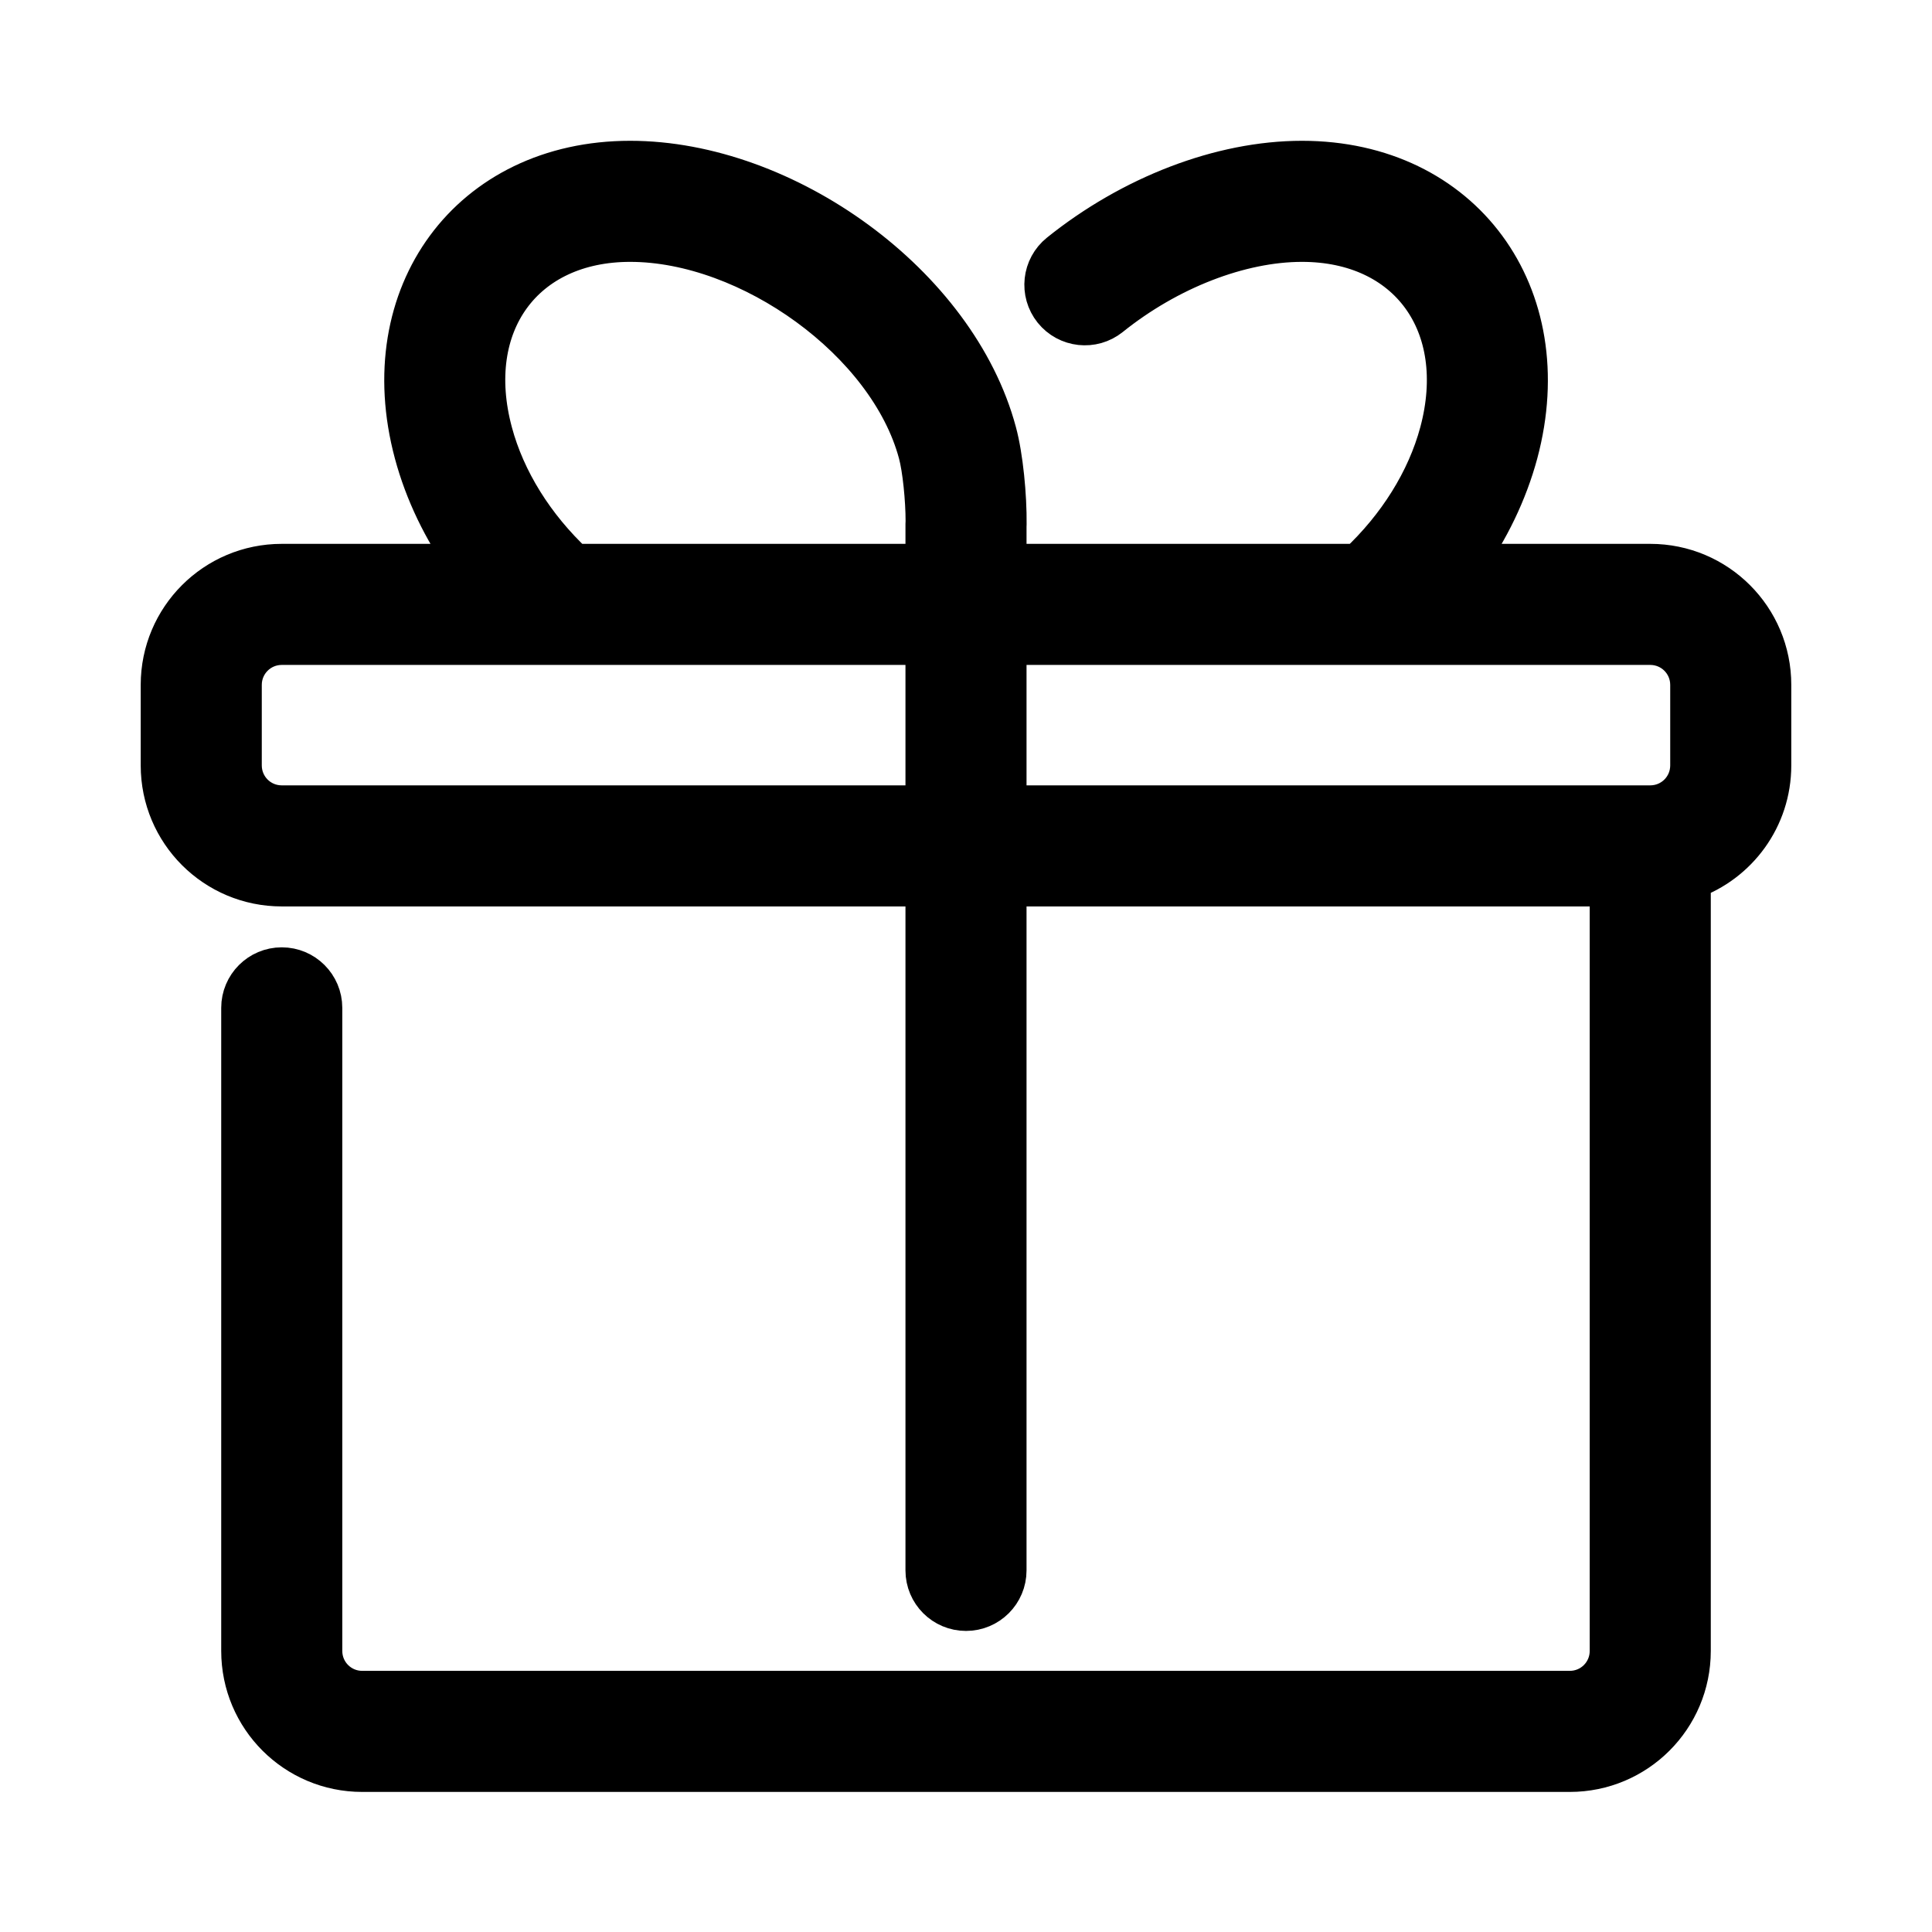 <svg xmlns="http://www.w3.org/2000/svg" width="800px" height="800px" viewBox="0 0 48 48" fill="none" stroke="#000000" stroke-width="1.008"><g id="SVGRepo_bgCarrier" stroke-width="0"></g><g id="SVGRepo_tracerCarrier" stroke-linecap="round" stroke-linejoin="round"></g><g id="SVGRepo_iconCarrier"><g id="gift"><g id="gift_2"><path id="Combined Shape" fill-rule="evenodd" clip-rule="evenodd" d="M10.298 11.261C10.558 12.231 11.011 13.166 11.617 14.016H7C5.342 14.016 4 15.358 4 17.016V19.016C4 20.675 5.342 22.016 7 22.016H23V39.016C23 39.569 23.448 40.016 24 40.016C24.552 40.016 25 39.569 25 39.016V22.016H40V41.016C40 41.57 39.554 42.016 39 42.016H9C8.446 42.016 8 41.57 8 41.016V25.04C8 24.488 7.552 24.04 7 24.04C6.448 24.04 6 24.488 6 25.04V41.016C6 42.675 7.342 44.016 9 44.016H39C40.658 44.016 42 42.675 42 41.016V21.846C43.166 21.435 44 20.324 44 19.016V17.016C44 15.358 42.658 14.016 41 14.016H36.386C36.992 13.166 37.444 12.232 37.706 11.261C38.761 7.321 36.33 4.002 32.348 4.002C30.327 4.002 28.111 4.864 26.328 6.296C25.897 6.642 25.828 7.271 26.174 7.702C26.52 8.132 27.149 8.201 27.58 7.855C29.024 6.695 30.808 6.002 32.348 6.002C34.992 6.002 36.494 8.053 35.774 10.743C35.453 11.937 34.732 13.087 33.739 14.016H25V13.082C25.001 13.064 25.002 13.046 25.002 13.027C25.01 12.327 24.916 11.339 24.753 10.74C23.77 7.068 19.511 4.002 15.656 4.002C11.672 4.002 9.241 7.321 10.298 11.261ZM12.23 10.743C12.549 11.935 13.27 13.085 14.263 14.016H23V13.016C23 12.992 23.001 12.968 23.003 12.944C23.003 12.413 22.927 11.646 22.822 11.26C22.079 8.485 18.629 6.002 15.656 6.002C13.01 6.002 11.508 8.052 12.23 10.743ZM25 20.016H41C41.554 20.016 42 19.57 42 19.016V17.016C42 16.463 41.554 16.016 41 16.016H25V20.016ZM23 16.016H7C6.446 16.016 6 16.463 6 17.016V19.016C6 19.57 6.446 20.016 7 20.016H23V16.016Z" fill="#000000"></path></g></g></g></svg>